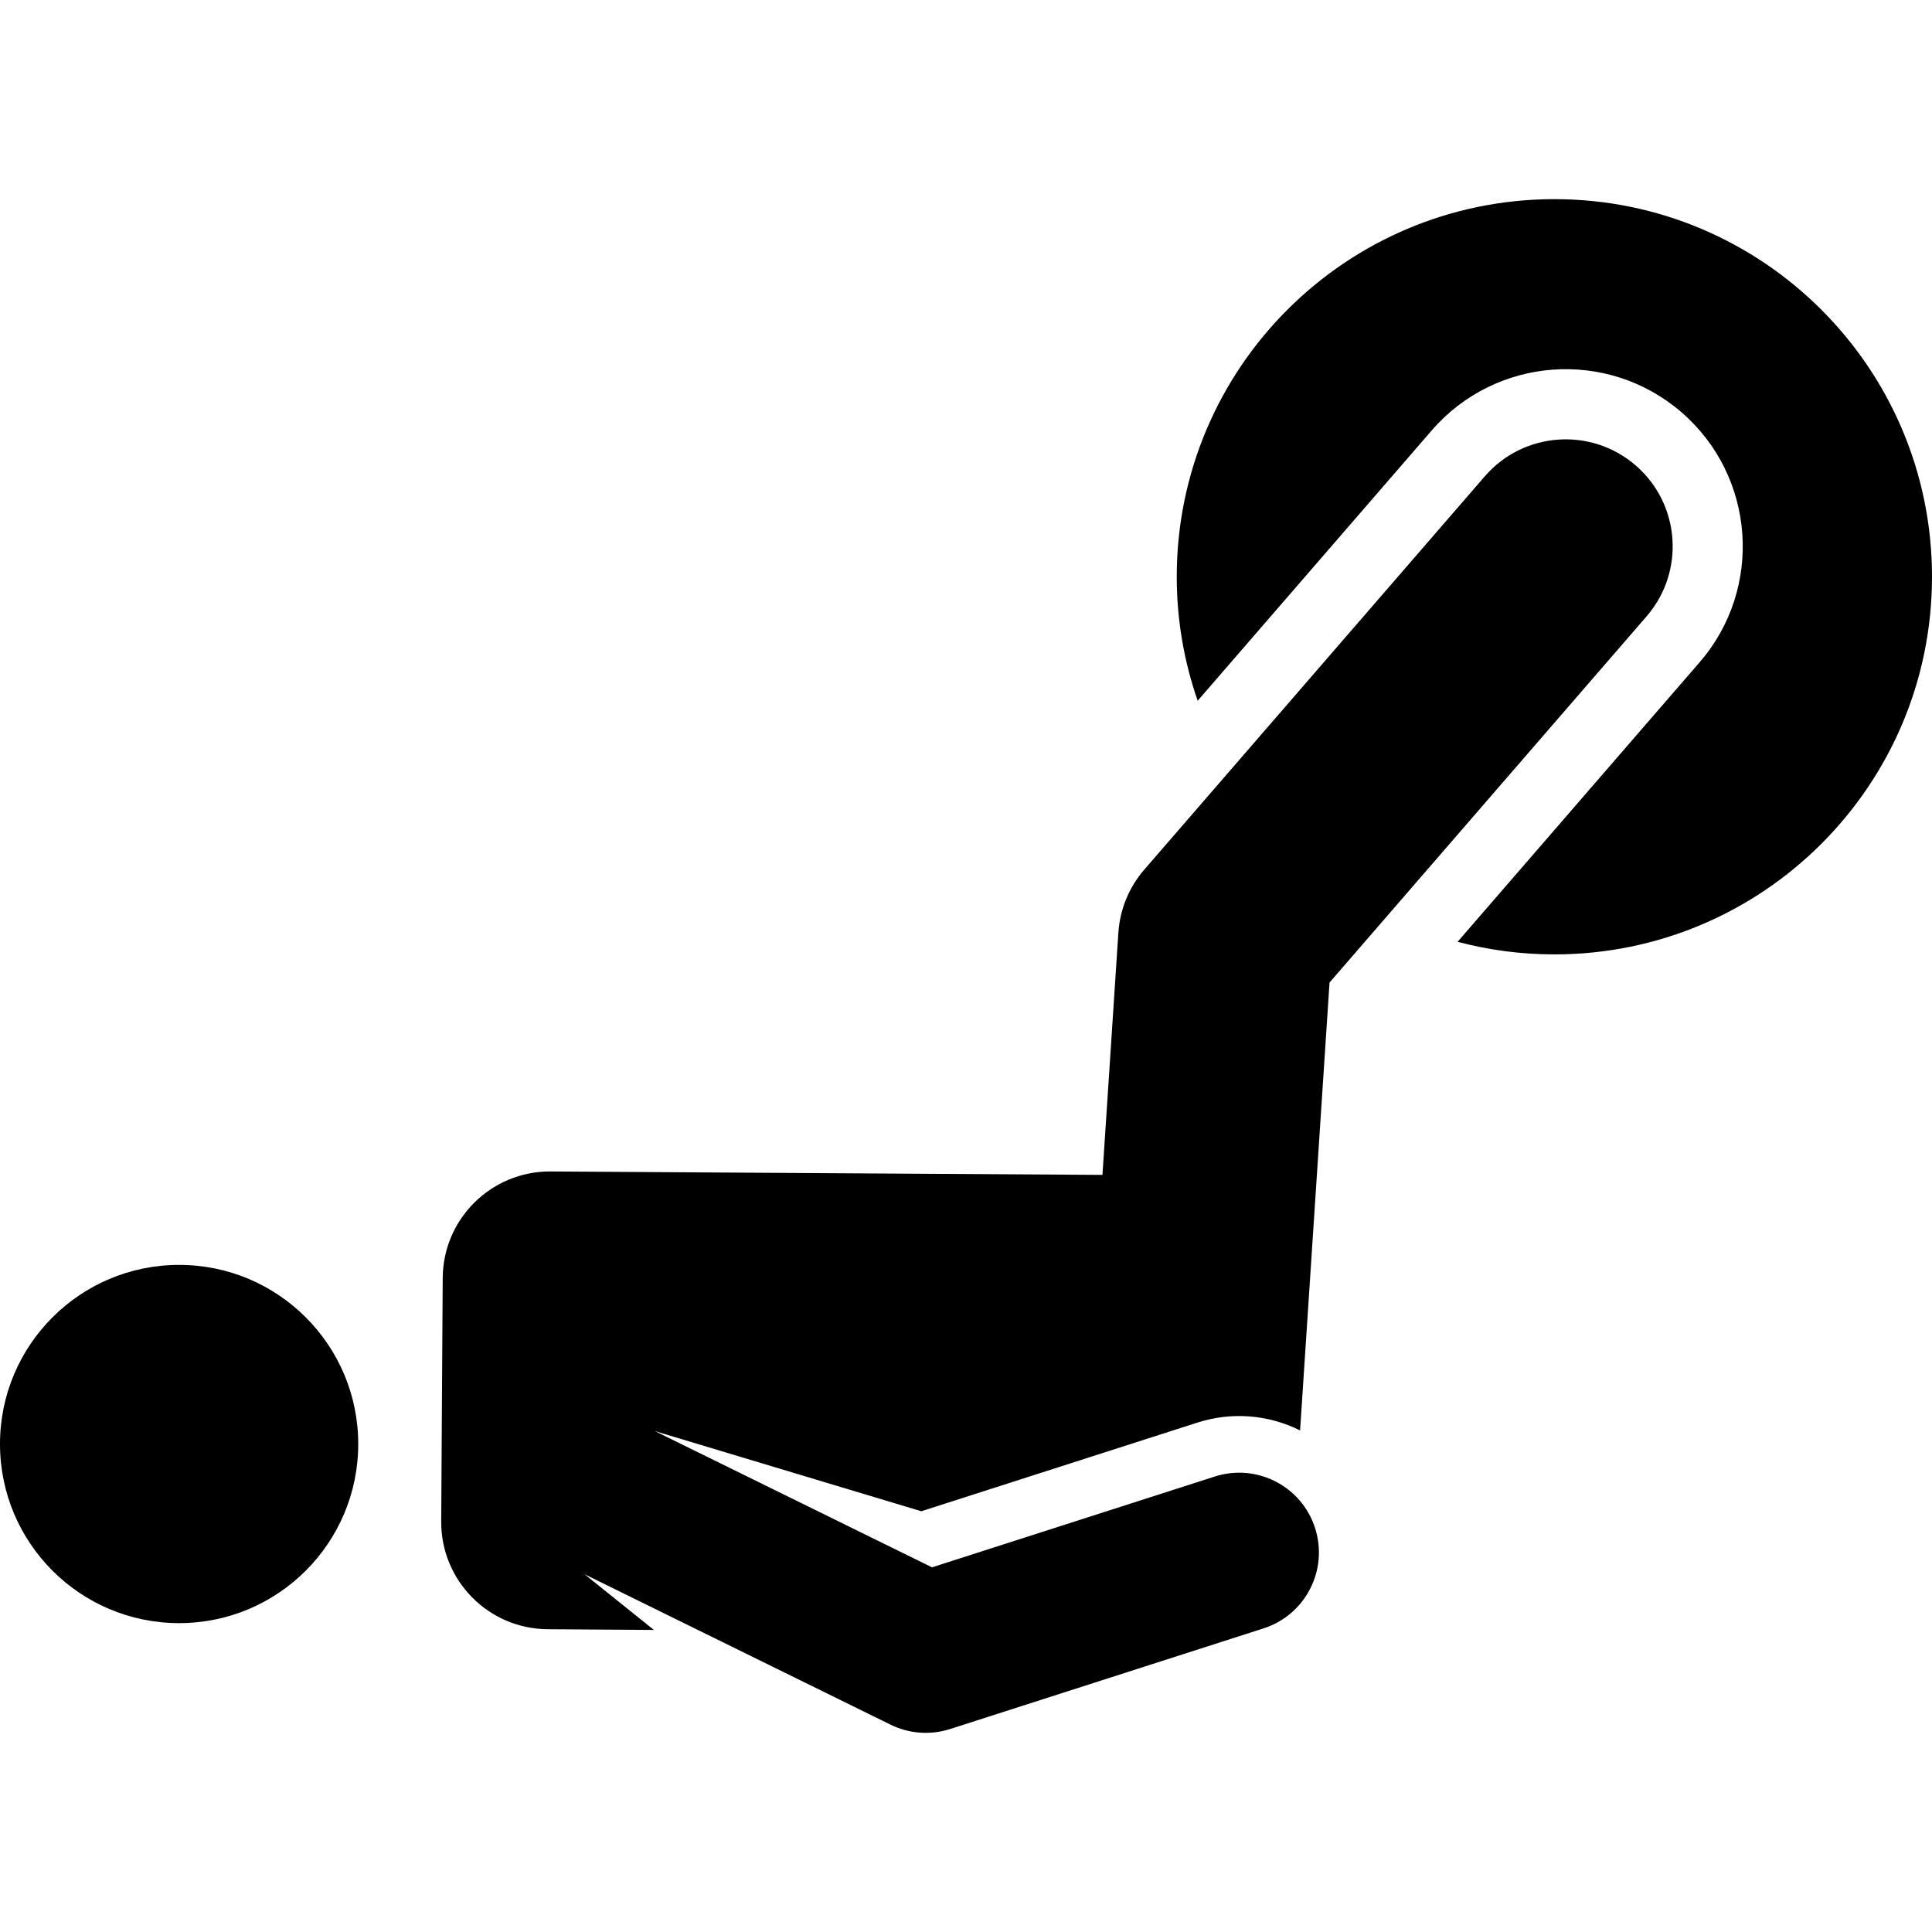 <?xml version="1.0" encoding="iso-8859-1"?>
<!-- Uploaded to: SVG Repo, www.svgrepo.com, Generator: SVG Repo Mixer Tools -->
<svg fill="#000000" height="800px" width="800px" version="1.1" id="Layer_1" xmlns="http://www.w3.org/2000/svg" xmlns:xlink="http://www.w3.org/1999/xlink" 
	 viewBox="0 0 511.999 511.999" xml:space="preserve">
<g>
	<g>
		<path d="M411.925,52.777c-55.27,0-100.075,44.805-100.075,100.075c0,11.514,1.969,22.561,5.546,32.855l62.035-71.651
			c16.919-19.544,46.563-21.783,66.221-4.765c19.57,16.944,21.706,46.65,4.762,66.22l-64.138,74.081
			c8.187,2.165,16.78,3.332,25.648,3.332c55.27,0,100.075-44.805,100.075-100.075C512,97.582,467.195,52.777,411.925,52.777z"/>
	</g>
</g>
<g>
	<g>
		<path d="M433.481,123.35c-11.847-10.256-29.751-8.953-39.992,2.877l-90.251,104.24c-4.044,4.671-6.451,10.534-6.856,16.698
			l-4.22,64.191c-6.117-0.038-141.236-0.875-146.261-0.906c-15.686-0.097-28.48,12.54-28.577,28.224l-0.399,64.51
			c-0.097,15.686,12.54,28.48,28.224,28.577l28.141,0.189l-18.37-14.755l81.087,39.86c4.81,2.365,10.461,2.864,15.784,1.156
			l83.062-26.674c11.112-3.569,17.227-15.469,13.66-26.582c-3.569-11.111-15.466-17.227-26.582-13.66l-74.937,24.065l-73.428-36.095
			l70.591,21.233l73.183-23.499c9.036-2.902,18.757-2.132,27.196,2.083l7.803-118.695l84.019-97.043
			C446.607,151.504,445.318,133.6,433.481,123.35z"/>
	</g>
</g>
<g>
	<g>
		<circle cx="47.468" cy="382.677" r="47.468"/>
	</g>
</g>
</svg>